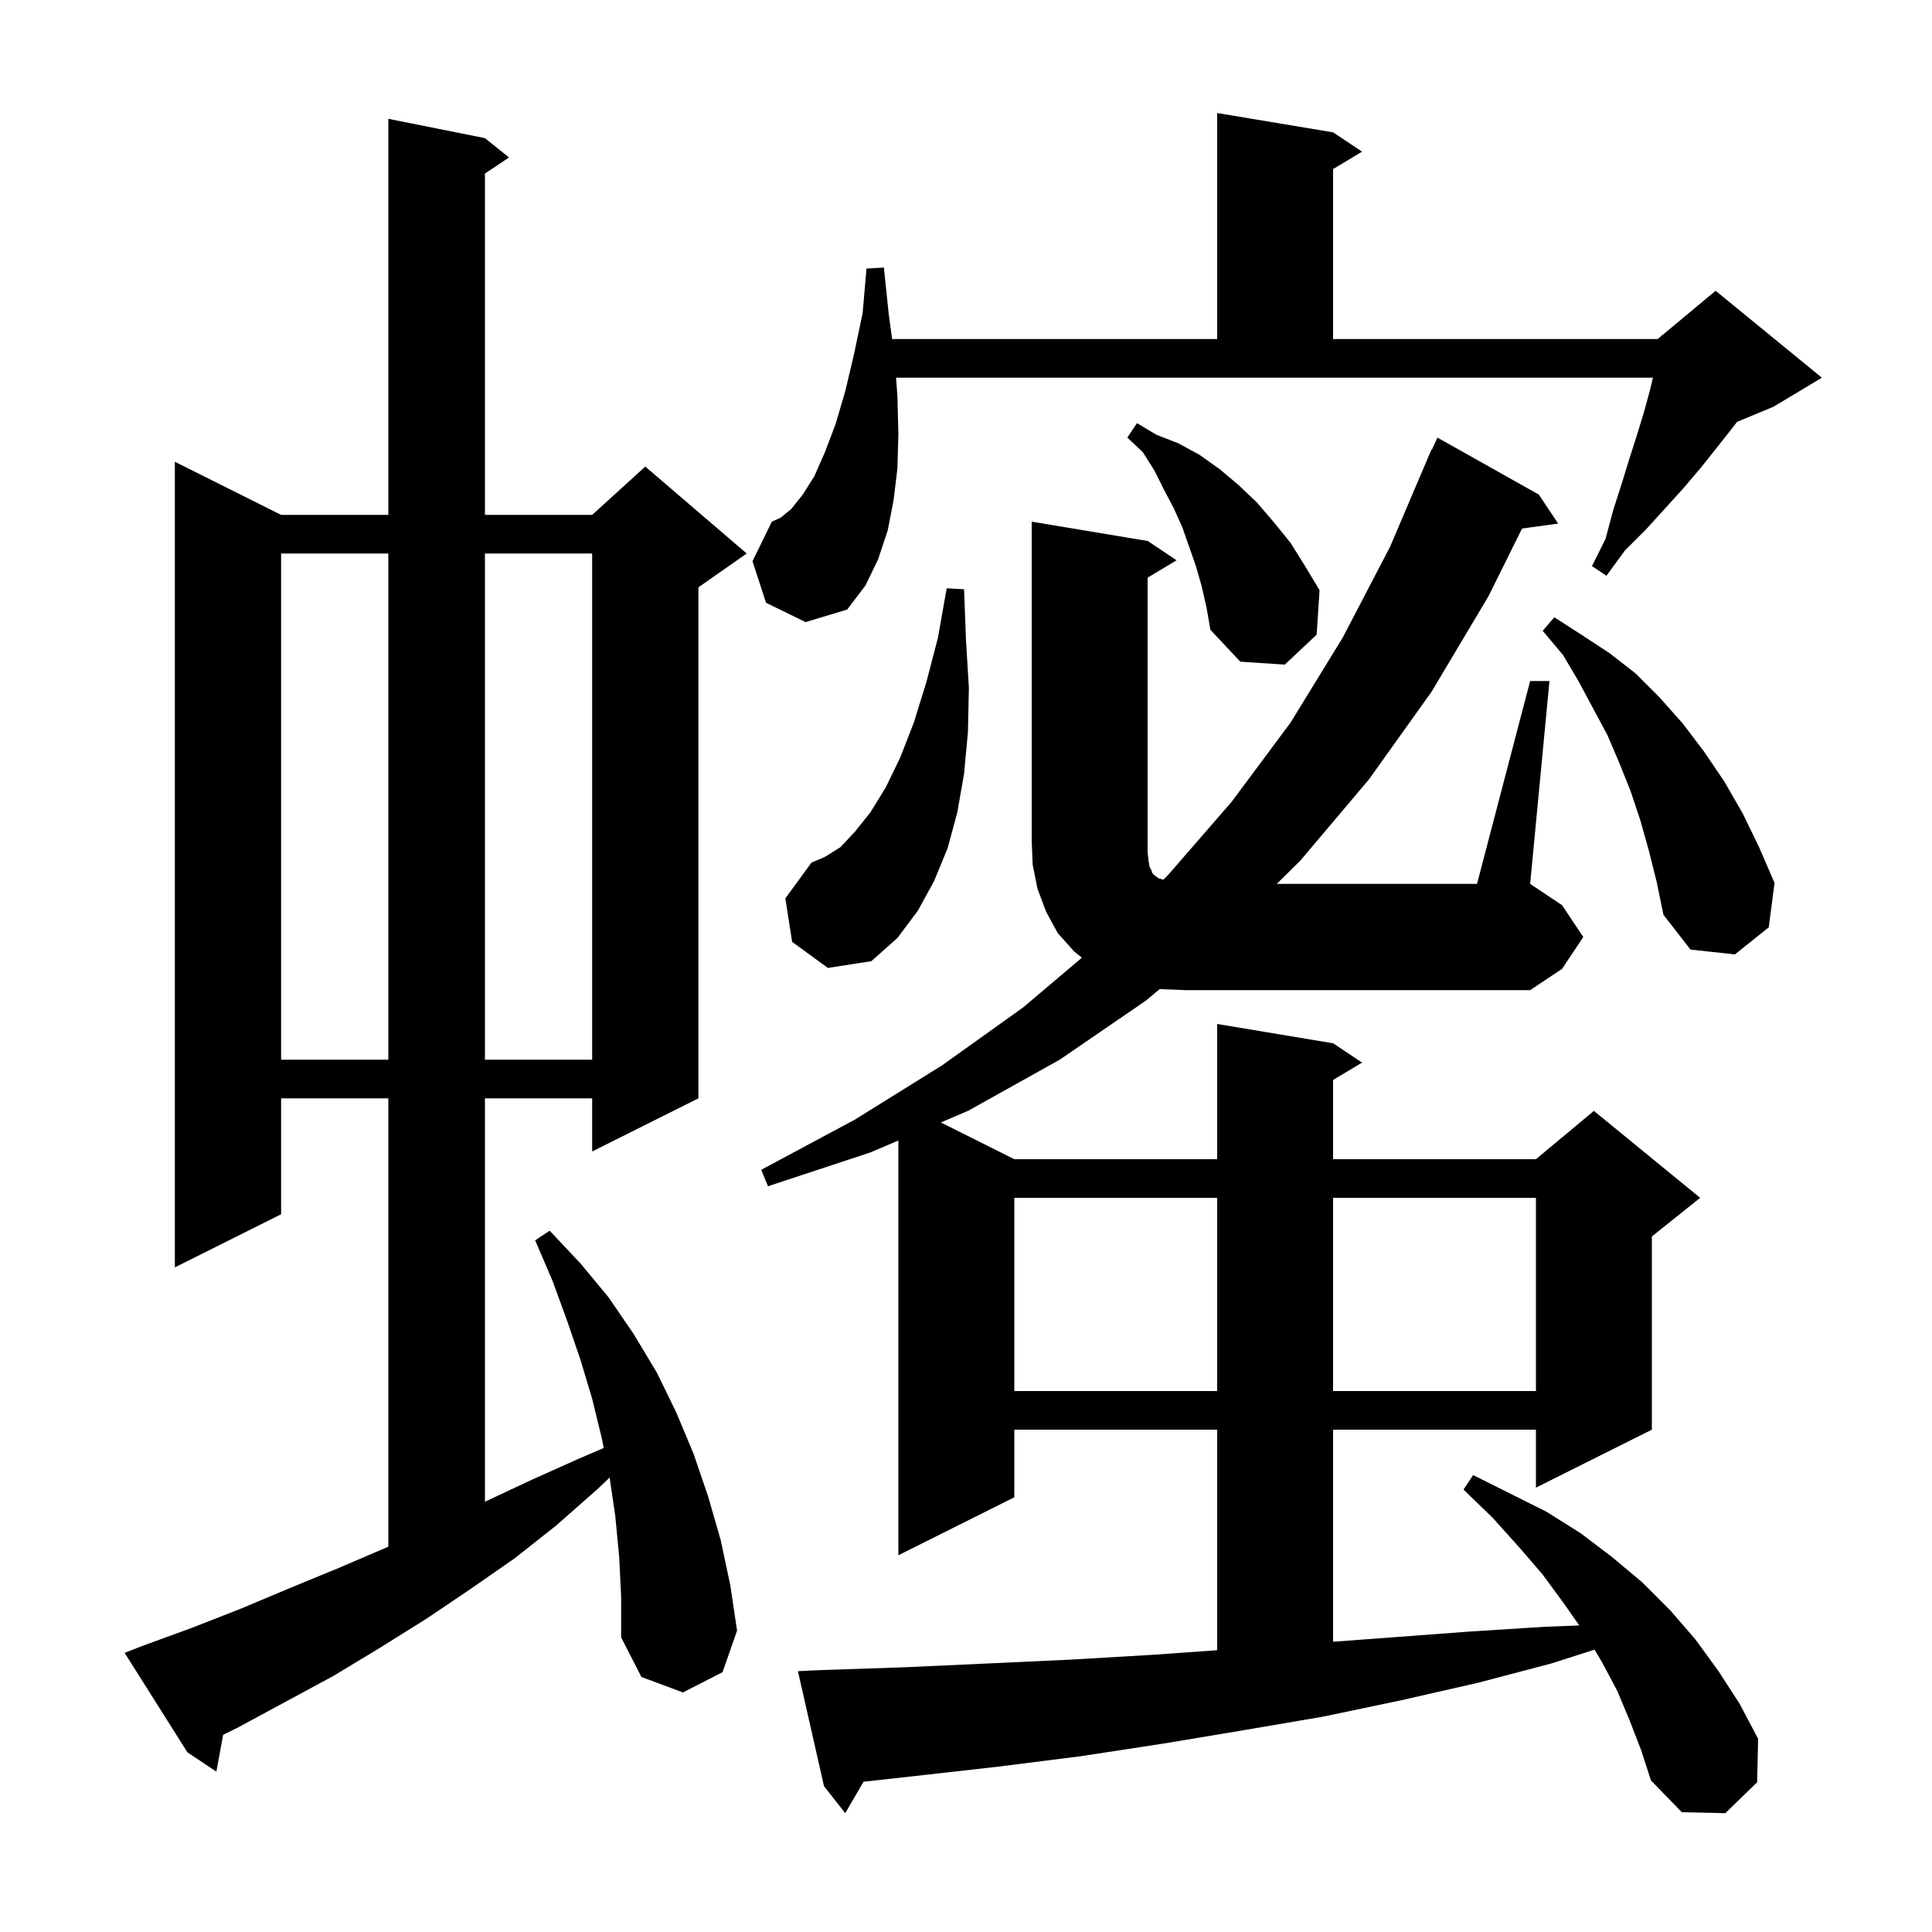 <svg xmlns="http://www.w3.org/2000/svg" xmlns:xlink="http://www.w3.org/1999/xlink" version="1.1" baseProfile="full" viewBox="0 0 200 200" width="200" height="200"><g fill="currentColor"><path d="M 158.4 70.5 L 160.4 70.5 L 158.4 91.5 L 161.7 93.7 L 163.9 97.0 L 161.7 100.3 L 158.4 102.5 L 122.8 102.5 L 120.2 102.4 L 120.07 102.378 L 118.6 103.6 L 109.7 109.7 L 100.2 115.0 L 97.391 116.196 L 105.0 120.0 L 126.0 120.0 L 126.0 106.0 L 138.0 108.0 L 141.0 110.0 L 138.0 111.8 L 138.0 120.0 L 159.0 120.0 L 165.0 115.0 L 176.0 124.0 L 171.0 128.0 L 171.0 148.0 L 159.0 154.0 L 159.0 148.0 L 138.0 148.0 L 138.0 169.952 L 144.1 169.5 L 152.1 168.9 L 160.0 168.4 L 163.486 168.266 L 161.9 166.0 L 159.7 163.0 L 157.2 160.1 L 154.5 157.1 L 151.5 154.2 L 152.5 152.7 L 160.1 156.5 L 163.6 158.7 L 166.9 161.2 L 170.0 163.8 L 172.9 166.7 L 175.5 169.7 L 177.9 173.0 L 180.1 176.4 L 182.0 180.0 L 181.9 184.5 L 178.6 187.7 L 174.1 187.6 L 170.9 184.3 L 169.9 181.2 L 168.7 178.1 L 167.4 175.0 L 165.8 172.0 L 165.063 170.772 L 160.6 172.2 L 153.0 174.2 L 145.1 176.0 L 137.0 177.7 L 128.8 179.1 L 120.4 180.5 L 111.9 181.8 L 103.2 182.9 L 94.3 183.9 L 89.39 184.446 L 87.5 187.7 L 85.3 184.9 L 82.6 173.0 L 84.6 172.9 L 93.5 172.6 L 102.3 172.2 L 110.9 171.8 L 119.4 171.3 L 126.0 170.829 L 126.0 148.0 L 105.0 148.0 L 105.0 155.0 L 93.0 161.0 L 93.0 118.065 L 90.1 119.3 L 79.5 122.8 L 78.8 121.1 L 88.5 115.9 L 97.5 110.3 L 105.9 104.3 L 111.999 99.139 L 111.2 98.5 L 109.5 96.6 L 108.3 94.4 L 107.4 92.0 L 106.9 89.5 L 106.8 87.0 L 106.8 54.0 L 118.8 56.0 L 121.8 58.0 L 118.8 59.8 L 118.8 88.2 L 118.9 89.1 L 119.0 89.7 L 119.2 90.1 L 119.3 90.4 L 119.5 90.6 L 119.9 90.9 L 120.42 91.073 L 120.9 90.6 L 127.5 83.0 L 133.6 74.8 L 139.0 66.0 L 143.9 56.6 L 148.2 46.5 L 148.246 46.519 L 148.8 45.3 L 159.3 51.2 L 161.3 54.2 L 157.559 54.716 L 154.1 61.7 L 148.2 71.6 L 141.7 80.7 L 134.6 89.1 L 132.168 91.5 L 152.9 91.5 Z M 64.1 161.2 L 63.7 157.0 L 63.108 152.957 L 61.8 154.2 L 57.6 157.9 L 53.3 161.3 L 48.7 164.5 L 44.1 167.6 L 39.3 170.6 L 34.5 173.5 L 24.5 178.9 L 23.098 179.587 L 22.4 183.4 L 19.4 181.4 L 12.9 171.1 L 14.7 170.4 L 19.9 168.5 L 25.0 166.5 L 30.0 164.4 L 35.1 162.3 L 40.0 160.2 L 40.2 160.108 L 40.2 113.7 L 29.1 113.7 L 29.1 125.7 L 18.1 131.2 L 18.1 47.8 L 29.1 53.3 L 40.2 53.3 L 40.2 12.3 L 50.2 14.3 L 52.7 16.3 L 50.2 17.967 L 50.2 53.3 L 61.3 53.3 L 66.8 48.3 L 77.3 57.3 L 72.3 60.8 L 72.3 113.7 L 61.3 119.2 L 61.3 113.7 L 50.2 113.7 L 50.2 155.459 L 54.8 153.3 L 59.7 151.1 L 62.499 149.893 L 62.3 148.9 L 61.3 144.8 L 60.1 140.8 L 58.7 136.7 L 57.2 132.6 L 55.4 128.4 L 56.9 127.4 L 60.1 130.8 L 63.0 134.3 L 65.6 138.1 L 68.0 142.1 L 70.0 146.2 L 71.8 150.5 L 73.3 154.9 L 74.6 159.4 L 75.6 164.1 L 76.3 168.8 L 74.8 173.1 L 70.7 175.2 L 66.4 173.6 L 64.3 169.5 L 64.3 165.3 Z M 105.0 124.0 L 105.0 144.0 L 126.0 144.0 L 126.0 124.0 Z M 138.0 124.0 L 138.0 144.0 L 159.0 144.0 L 159.0 124.0 Z M 29.1 57.3 L 29.1 109.7 L 40.2 109.7 L 40.2 57.3 Z M 50.2 57.3 L 50.2 109.7 L 61.3 109.7 L 61.3 57.3 Z M 82.0 97.5 L 81.3 93.0 L 84.0 89.3 L 85.4 88.7 L 87.0 87.7 L 88.5 86.1 L 90.1 84.1 L 91.7 81.5 L 93.2 78.4 L 94.6 74.8 L 95.9 70.6 L 97.1 66.0 L 98.0 60.9 L 99.8 61.0 L 100.0 66.3 L 100.3 71.2 L 100.2 75.8 L 99.8 80.1 L 99.1 84.1 L 98.1 87.8 L 96.7 91.2 L 95.0 94.3 L 92.9 97.1 L 90.2 99.5 L 85.7 100.2 Z M 170.7 88.1 L 169.8 84.9 L 168.8 81.9 L 167.6 78.9 L 166.4 76.1 L 163.4 70.5 L 161.8 67.8 L 159.7 65.3 L 160.9 63.9 L 163.7 65.7 L 166.6 67.6 L 169.3 69.7 L 171.8 72.2 L 174.2 74.9 L 176.4 77.8 L 178.5 80.9 L 180.4 84.2 L 182.1 87.7 L 183.7 91.4 L 183.1 96.0 L 179.6 98.8 L 175.0 98.3 L 172.2 94.7 L 171.5 91.3 Z M 124.4 60.7 L 123.8 58.6 L 122.4 54.6 L 121.5 52.6 L 120.5 50.7 L 119.5 48.7 L 118.3 46.8 L 116.7 45.3 L 117.7 43.8 L 119.7 45.0 L 122.0 45.9 L 124.2 47.1 L 126.3 48.6 L 128.2 50.2 L 130.1 52.0 L 131.9 54.1 L 133.6 56.2 L 135.1 58.6 L 136.6 61.1 L 136.3 65.7 L 133.0 68.8 L 128.4 68.5 L 125.3 65.2 L 124.9 62.9 Z M 79.3 62.4 L 77.9 58.1 L 79.9 54.0 L 80.8 53.6 L 81.9 52.7 L 83.1 51.2 L 84.3 49.3 L 85.4 46.8 L 86.5 43.9 L 87.5 40.5 L 88.4 36.7 L 89.3 32.4 L 89.7 27.8 L 91.5 27.7 L 92.0 32.5 L 92.355 35.1 L 126.0 35.1 L 126.0 11.7 L 138.0 13.7 L 141.0 15.7 L 138.0 17.5 L 138.0 35.1 L 171.6 35.1 L 171.986 34.778 L 172.0 34.7 L 172.053 34.723 L 177.6 30.1 L 188.6 39.1 L 183.6 42.1 L 179.819 43.675 L 179.1 44.6 L 177.6 46.5 L 176.0 48.5 L 174.3 50.5 L 172.4 52.6 L 170.4 54.8 L 168.2 57.0 L 166.3 59.6 L 164.8 58.6 L 166.2 55.8 L 167.0 52.8 L 167.9 50.0 L 168.7 47.4 L 169.5 44.9 L 170.2 42.6 L 170.8 40.4 L 171.11 39.1 L 92.761 39.1 L 92.9 41.0 L 93.0 44.9 L 92.9 48.5 L 92.5 51.8 L 91.9 54.9 L 90.9 57.9 L 89.6 60.6 L 87.7 63.1 L 83.4 64.4 Z "/></g></svg>